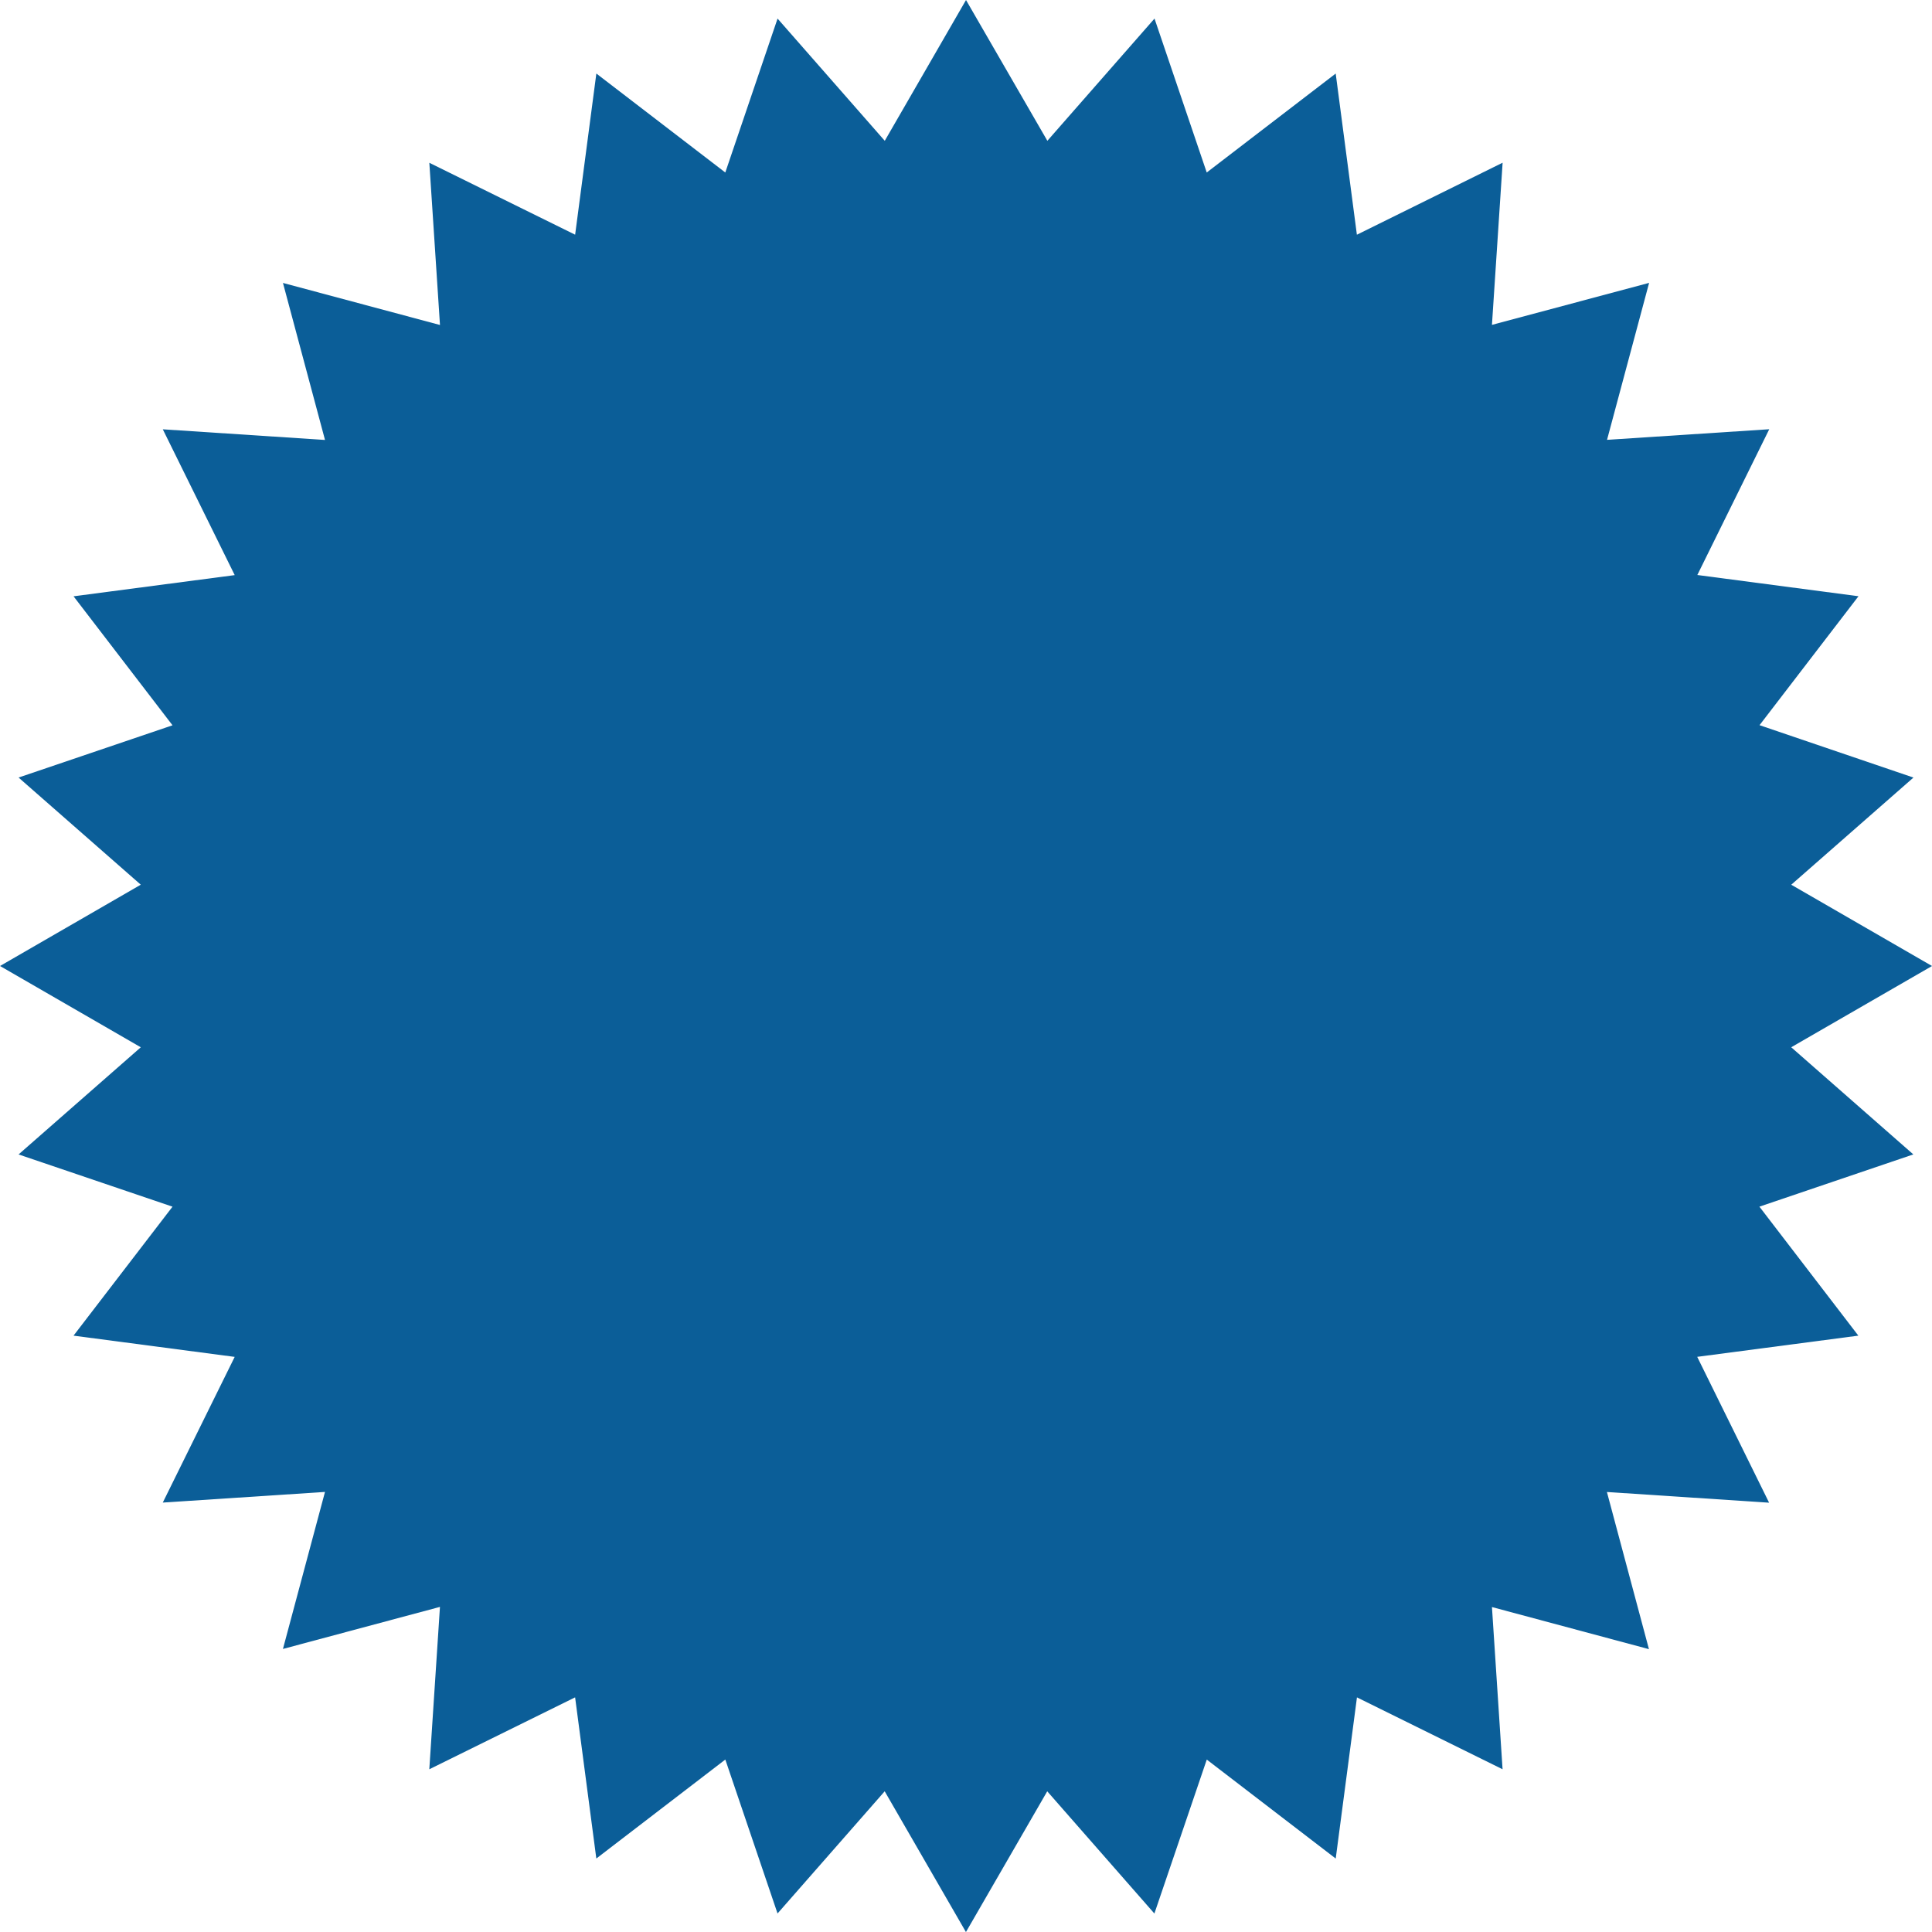 <svg xmlns="http://www.w3.org/2000/svg" width="81.135" height="81.134" viewBox="0 0 81.135 81.134">
  <path id="Place_Your_Logo_Here_Double_Click_to_Edit_" data-name="Place Your Logo Here (Double Click to Edit)" d="M75.222,43.979l5.913-3.412-5.912-3.414,5.132-4.5-6.464-2.2,4.156-5.415-6.768-.892,3.02-6.121-6.812.445,1.767-6.592-6.6,1.764.448-6.81L56.982,9.856l-.89-6.768L50.676,7.243,48.483.779l-4.5,5.133L40.567,0,37.155,5.912,32.653.779,30.458,7.243,25.043,3.087l-.891,6.768-6.123-3.02.447,6.812-6.594-1.766,1.766,6.594-6.812-.447,3.02,6.123-6.768.89,4.156,5.417L.779,32.652l5.132,4.5L0,40.566l5.912,3.414-5.133,4.5,6.465,2.194L3.087,56.09l6.768.892L6.835,63.1l6.812-.447-1.766,6.594,6.594-1.766L18.028,74.3l6.123-3.02.891,6.768,5.417-4.156,2.193,6.464,4.5-5.131,3.412,5.911,3.414-5.911,4.5,5.133,2.2-6.465,5.415,4.156.892-6.768L63.1,74.3l-.446-6.812,6.593,1.768-1.765-6.6,6.811.449-3.019-6.125,6.767-.89-4.155-5.417,6.464-2.194Z" transform="translate(0.001 0.001)" fill="#0b5e98"/>
</svg>
